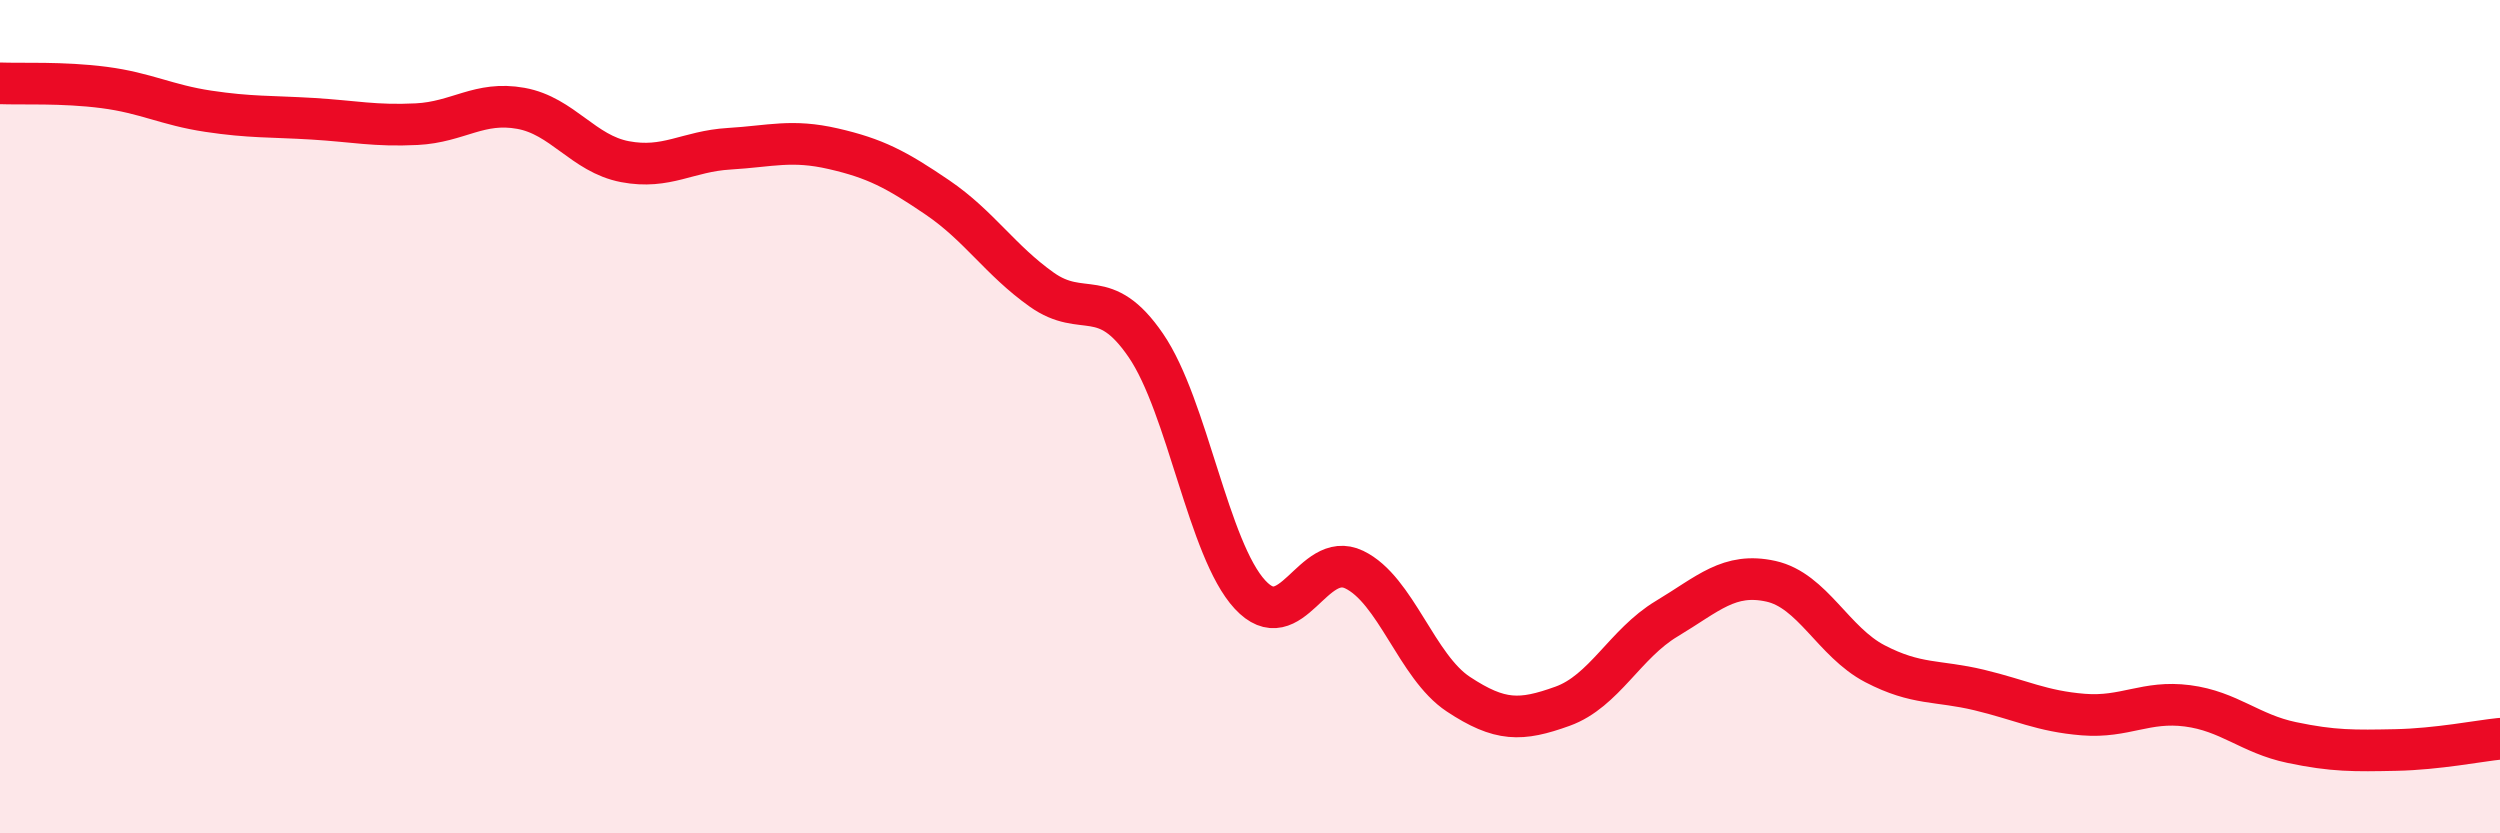 
    <svg width="60" height="20" viewBox="0 0 60 20" xmlns="http://www.w3.org/2000/svg">
      <path
        d="M 0,2 C 0.5,2.02 1.5,1.97 2.5,2.1 C 3.5,2.23 4,2.52 5,2.67 C 6,2.82 6.5,2.79 7.5,2.85 C 8.5,2.91 9,3.03 10,2.98 C 11,2.93 11.5,2.42 12.5,2.6 C 13.5,2.78 14,3.69 15,3.88 C 16,4.07 16.5,3.63 17.5,3.57 C 18.5,3.51 19,3.34 20,3.57 C 21,3.8 21.5,4.06 22.5,4.74 C 23.5,5.42 24,6.24 25,6.95 C 26,7.66 26.5,6.83 27.5,8.29 C 28.5,9.75 29,13.19 30,14.27 C 31,15.35 31.5,13.19 32.5,13.67 C 33.5,14.15 34,16 35,16.66 C 36,17.32 36.5,17.31 37.5,16.95 C 38.5,16.59 39,15.45 40,14.85 C 41,14.25 41.5,13.73 42.5,13.95 C 43.5,14.17 44,15.41 45,15.93 C 46,16.45 46.5,16.32 47.5,16.56 C 48.5,16.8 49,17.07 50,17.15 C 51,17.23 51.5,16.81 52.5,16.94 C 53.5,17.07 54,17.61 55,17.82 C 56,18.03 56.5,18.02 57.5,18 C 58.5,17.98 59.5,17.78 60,17.73L60 20L0 20Z"
        fill="#EB0A25"
        opacity="0.1"
        stroke-linecap="round"
        stroke-linejoin="round"
      />
      <path
        d="M 0,2 C 0.5,2.02 1.5,1.97 2.5,2.1 C 3.5,2.23 4,2.52 5,2.67 C 6,2.82 6.5,2.79 7.5,2.85 C 8.5,2.91 9,3.03 10,2.98 C 11,2.93 11.5,2.42 12.5,2.6 C 13.5,2.78 14,3.69 15,3.88 C 16,4.07 16.5,3.63 17.5,3.57 C 18.5,3.51 19,3.34 20,3.57 C 21,3.8 21.5,4.06 22.5,4.74 C 23.5,5.42 24,6.24 25,6.95 C 26,7.66 26.5,6.83 27.5,8.29 C 28.5,9.75 29,13.19 30,14.27 C 31,15.35 31.5,13.19 32.5,13.67 C 33.5,14.15 34,16 35,16.66 C 36,17.32 36.5,17.31 37.5,16.95 C 38.5,16.59 39,15.45 40,14.85 C 41,14.25 41.5,13.73 42.5,13.95 C 43.5,14.17 44,15.41 45,15.93 C 46,16.45 46.5,16.32 47.5,16.56 C 48.5,16.8 49,17.07 50,17.15 C 51,17.23 51.5,16.81 52.5,16.94 C 53.5,17.07 54,17.61 55,17.82 C 56,18.03 56.5,18.02 57.5,18 C 58.5,17.98 59.5,17.78 60,17.73"
        stroke="#EB0A25"
        stroke-width="1"
        fill="none"
        stroke-linecap="round"
        stroke-linejoin="round"
      />
    </svg>
  